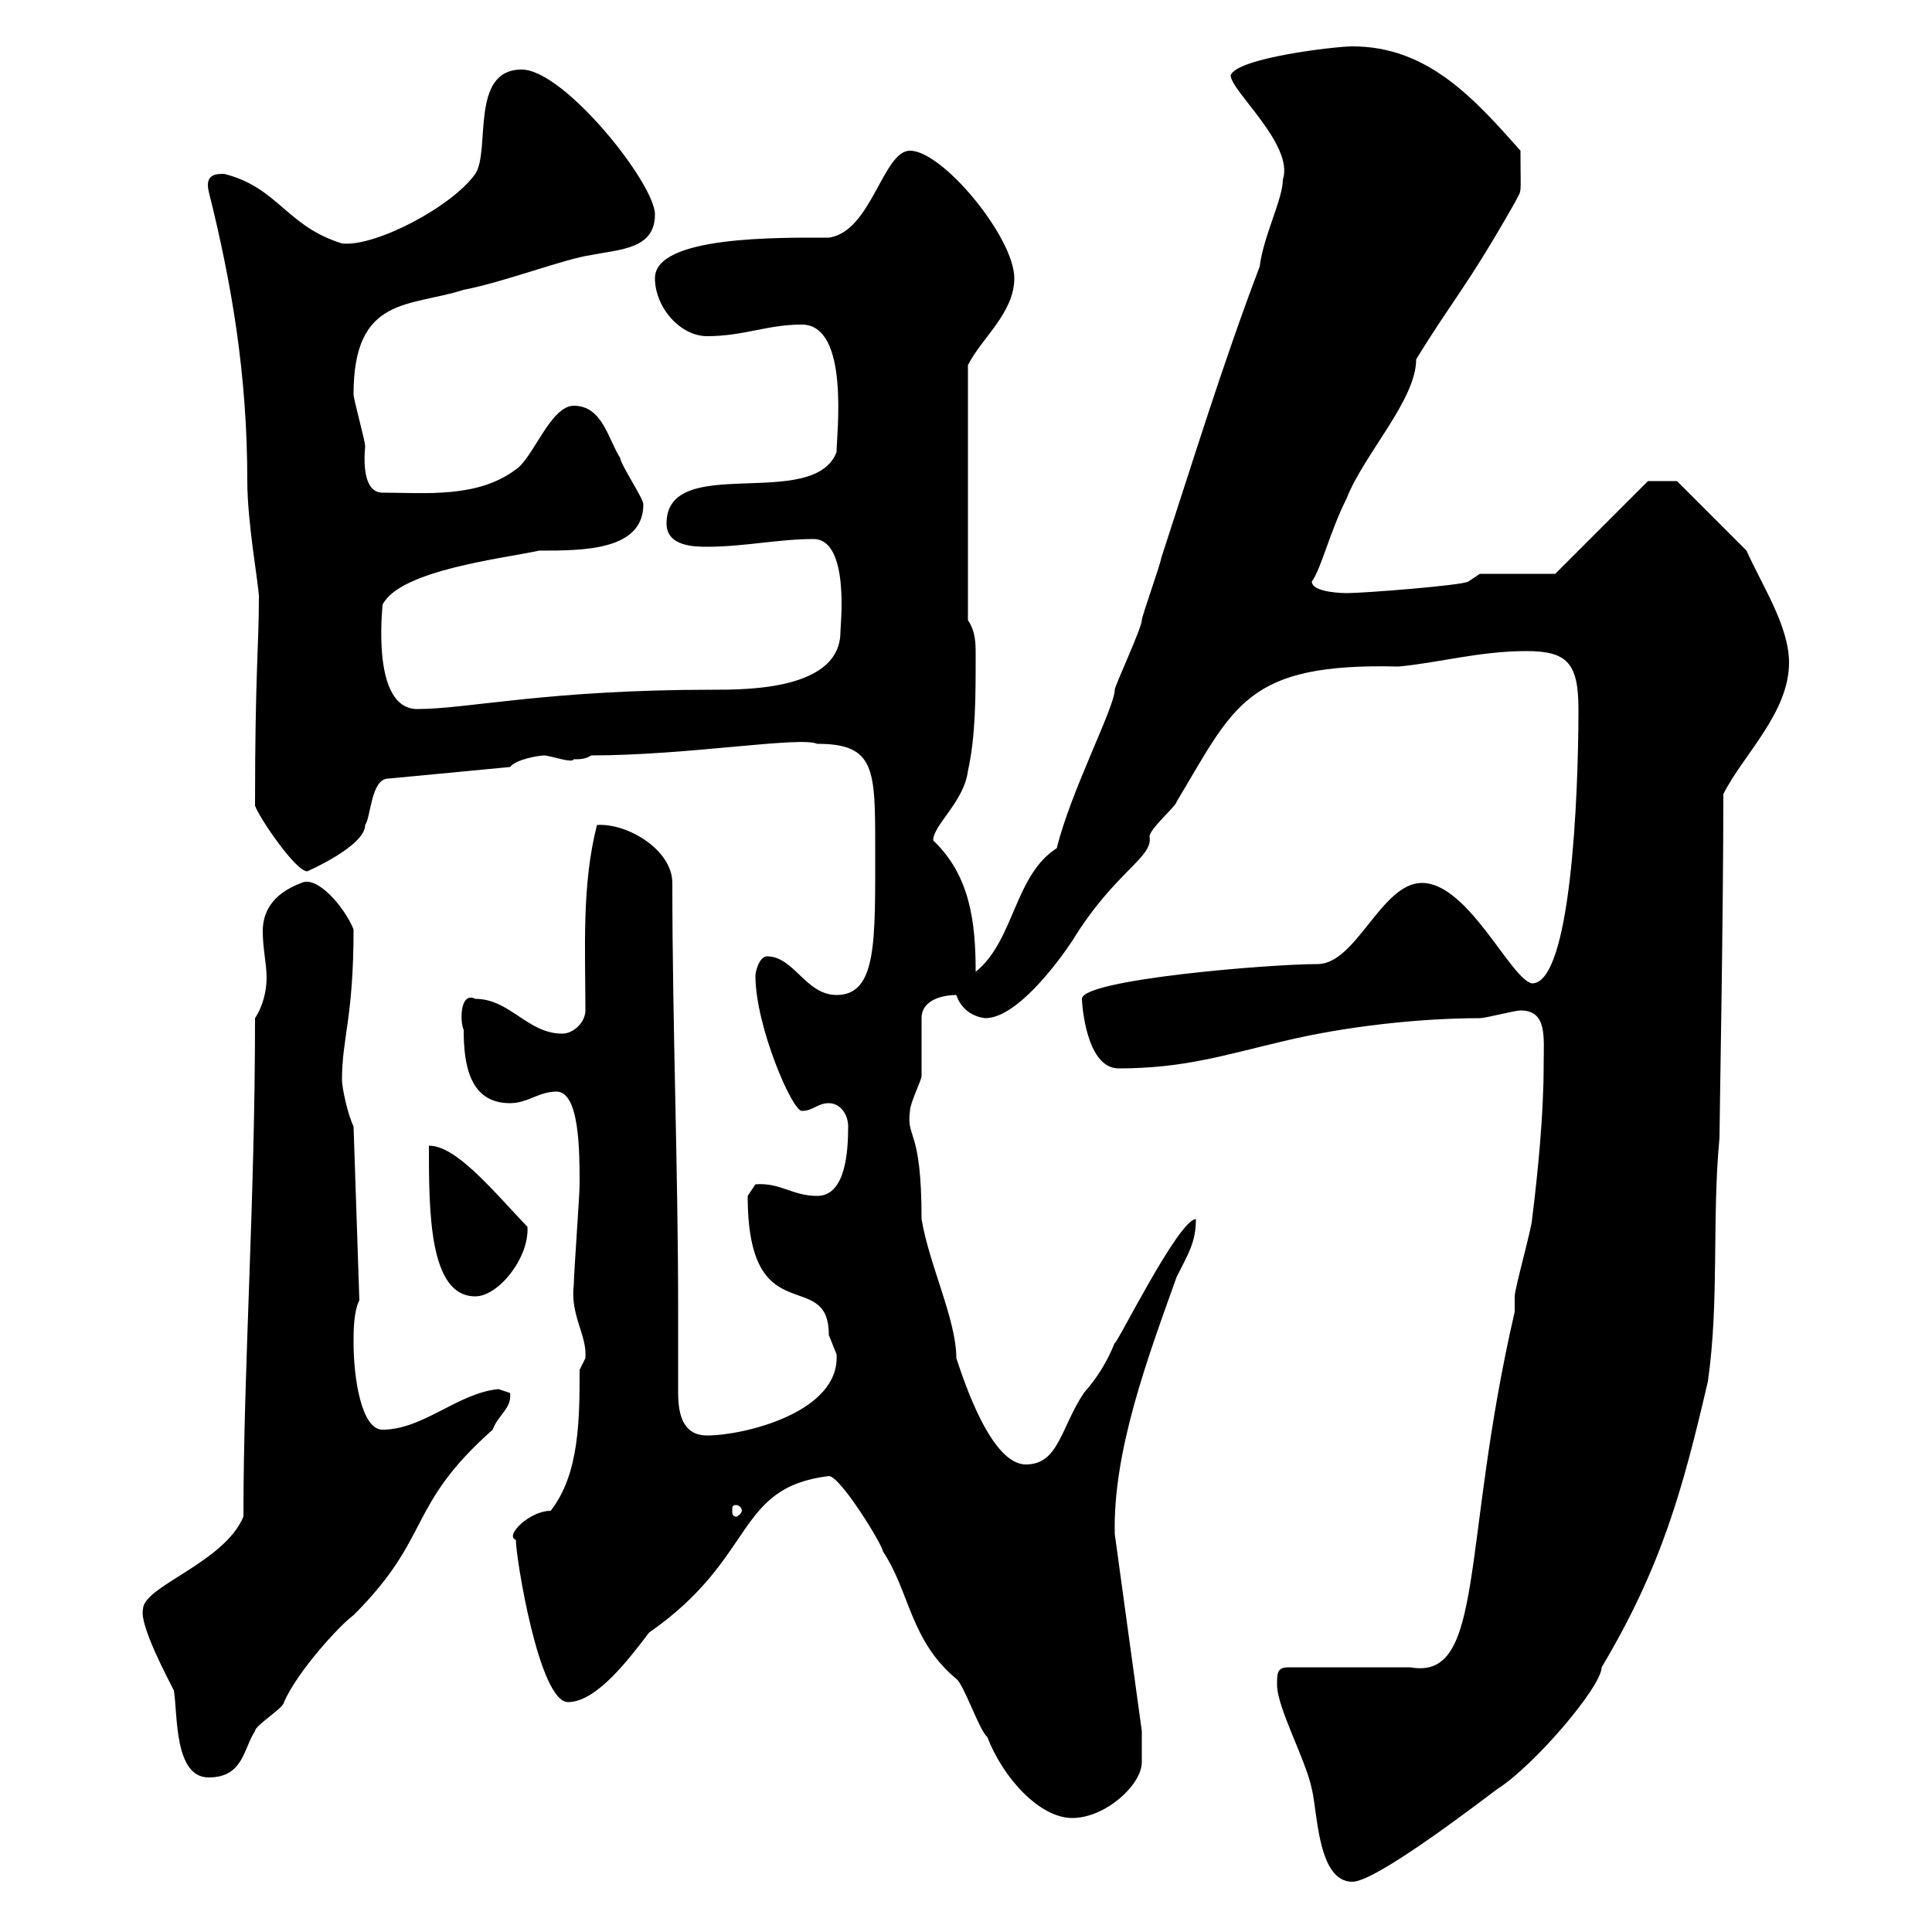 <svg xmlns="http://www.w3.org/2000/svg" xmlns:xlink="http://www.w3.org/1999/xlink" width="300" height="300"><path d="M198.30 261.60C198.30 265.20 202.80 273.30 203.70 277.80C204.60 281.40 204.60 292.20 210 292.20C213.60 292.20 228.90 280.50 232.50 277.80C238.20 274.20 248.70 261.90 248.70 258.90C258 243.30 261.30 231.30 265.20 214.50C267 201.90 265.80 189.30 267 176.70C267 174.30 267.60 142.50 267.60 123.30C270.60 117.30 277.80 110.70 277.80 102.90C277.80 97.20 273.60 90.90 271.20 85.50L260.40 74.70L255.90 74.70L241.50 89.10L229.80 89.10L228 90.30C227.10 90.90 211.80 92.10 209.10 92.10C209.10 92.10 203.70 92.10 203.70 90.30C205.20 88.20 206.40 82.80 209.10 77.40C211.80 70.50 219.90 62.10 219.90 55.80C225.60 46.50 227.70 44.70 235.20 31.50C236.40 29.10 236.10 30.90 236.10 23.40C228.90 15.30 221.70 7.20 210 7.20C207.30 7.20 192 9 191.10 11.70C191.10 14.10 201 22.50 199.20 27.90C199.20 30.90 196.20 36.60 195.60 41.40C189.90 56.40 185.40 71.10 180.30 86.70C180.30 87.30 177.30 95.70 177.30 96.30C177.30 97.50 173.10 106.50 173.10 107.10C173.10 109.80 166.20 123 164.10 131.70C157.50 135.90 157.50 146.10 151.50 150.90C151.50 143.10 150.60 135.90 144.90 130.50C144.90 128.10 149.70 124.50 150.30 119.70C151.50 114.30 151.50 108.30 151.50 101.70C151.50 99.90 151.50 98.10 150.30 96.30L150.30 56.70C152.40 52.50 157.50 48.60 157.50 43.20C157.50 36.90 146.40 23.40 141.30 23.40C137.10 23.40 135.30 36 128.70 36.90C120.90 36.90 101.70 36.60 101.70 43.20C101.70 47.70 105.60 52.20 109.80 52.20C115.50 52.20 119.10 50.40 124.50 50.40C132 50.40 129.90 67.50 129.90 70.20C126.30 79.50 103.50 70.20 103.50 81.30C103.50 84.90 108 84.90 109.80 84.90C115.50 84.90 120.90 83.70 126.30 83.70C132 83.70 130.50 97.20 130.50 98.10C130.50 107.10 116.10 107.10 110.70 107.10C84.90 107.10 72.60 110.10 64.80 110.10C57.60 110.10 59.40 94.50 59.40 93.90C62.10 88.50 78.30 86.70 83.70 85.50C90.60 85.50 99.90 85.50 99.90 78.30C99.90 77.40 96.30 72 96.30 71.10C94.50 68.40 93.60 63 89.10 63C85.50 63 82.80 71.10 80.10 72.90C74.10 77.40 66 76.50 59.40 76.50C56.70 76.50 56.40 72.60 56.70 69.30C56.70 68.40 54.90 62.10 54.90 61.20C54.90 45.90 63.60 47.70 72 45C78.30 43.80 87.60 40.20 91.80 39.60C96.30 38.70 101.70 38.70 101.70 33.30C101.70 28.50 87.60 10.80 81 10.80C72.90 10.80 76.20 23.40 73.80 27C70.20 32.10 58.20 38.40 53.10 37.80C44.40 35.10 43.20 29.10 34.80 27C33.60 27 31.80 27 32.40 29.70C36 44.10 38.40 58.20 38.40 74.70C38.40 81.30 40.20 90.90 40.20 92.70C40.20 100.50 39.60 104.40 39.60 125.10C40.20 126.90 45.90 135.30 47.70 135.30C47.70 135.30 56.70 131.40 56.70 128.10C57.60 126.90 57.60 120.90 60.30 120.90L79.20 119.10C80.10 117.90 83.70 117.30 84.60 117.30C86.40 117.60 88.80 118.50 89.10 117.90C90 117.90 90.90 117.90 91.80 117.30C106.80 117.30 124.20 114.30 126.90 115.50C135.90 115.50 135.90 119.40 135.90 131.70C135.90 146.10 136.20 154.50 129.90 154.50C125.10 154.50 123.30 148.50 119.10 148.50C117.90 148.50 117.30 150.90 117.30 151.50C117.30 159.30 123 172.50 124.50 172.50C126.30 172.50 126.90 171.30 128.70 171.30C130.50 171.30 131.70 173.10 131.70 174.90C131.70 178.50 131.40 185.70 126.90 185.70C123 185.70 121.20 183.60 117.30 183.90C117.30 183.90 116.10 185.70 116.10 185.70C116.10 207.30 128.70 196.50 128.70 207.30C128.70 207.30 129.90 210.30 129.90 210.30C130.50 219.30 115.50 222.90 109.80 222.90C106.20 222.90 105.30 219.90 105.30 216.30C105.30 212.10 105.30 207.60 105.30 203.40C105.30 181.50 104.40 159 104.40 137.10C104.40 132 97.50 127.80 92.70 128.10C90.30 137.40 90.90 147.60 90.90 156.90C90.90 158.70 89.10 160.50 87.30 160.50C81.90 160.50 79.20 155.10 73.80 155.10C71.40 153.90 71.40 158.70 72 159.90C72 165.30 72.90 171.30 79.20 171.30C81.90 171.30 83.70 169.50 86.40 169.50C90 169.50 90 178.80 90 183.90C90 185.70 89.10 197.70 89.10 199.50C88.50 204.30 91.20 207.30 90.90 210.90C90.90 210.90 90 212.70 90 212.70C90 220.20 90 228.90 85.50 234.60C82.20 234.60 78.30 238.50 80.10 239.10C80.10 241.80 83.70 264.30 88.20 264.30C92.70 264.30 97.80 257.40 100.80 253.50C117.60 241.80 114 231 128.70 229.20C130.50 229.20 137.10 240 137.10 240.90C141.30 247.20 141.30 254.70 148.50 260.70C149.70 261.60 152.10 268.80 153.30 269.70C155.70 276 161.40 282.30 166.50 282.30C171.60 282.30 177.30 277.20 177.30 273.60C177.30 272.10 177.30 270.30 177.30 268.80L173.10 238.20C172.80 225.30 178.20 210.90 182.70 198.30C184.50 194.70 185.70 192.90 185.70 189.30C183 189.30 173.10 209.40 173.10 208.50C171.90 211.50 170.40 213.90 168.30 216.30C164.70 221.70 164.40 227.40 159.30 227.40C153.90 227.40 149.70 214.50 148.50 210.90C148.50 204.90 144.30 196.50 143.10 189.30C143.10 174.90 140.70 177 141.30 172.50C141.30 171.30 143.10 167.70 143.10 167.10C143.10 165.90 143.10 158.70 143.10 158.10C143.10 155.10 146.70 154.50 148.50 154.50C149.70 158.10 153.30 158.10 153 158.10C157.80 158.10 164.10 149.70 166.50 146.10C173.10 135.30 179.10 133.20 178.50 129.90C178.50 128.70 182.70 125.10 182.70 124.50C191.70 109.50 193.50 102.90 217.20 103.50C223.50 102.90 229.80 101.10 237 101.10C243.30 101.10 245.10 102.90 245.10 110.10C245.10 123.90 243.90 152.70 237.90 152.70C234.60 152.10 228 137.10 220.80 137.10C214.50 137.10 210.60 149.70 204.60 149.70C197.10 149.70 168 152.10 168 155.10C168 155.70 168.60 165.90 173.70 165.90C183.90 165.90 190.20 163.80 199.20 161.70C209.10 159.30 220.80 158.10 229.80 158.10C230.70 158.10 235.20 156.90 236.10 156.90C240.30 156.90 239.70 161.10 239.70 165.30C239.70 173.10 238.80 182.10 237.90 189.30C237.90 190.50 235.20 200.10 235.20 201.30C235.20 201.30 235.20 203.70 235.20 203.70C226.80 240 230.70 261 219 258.90L200.10 258.90C198.30 258.90 198.30 259.80 198.30 261.60ZM22.20 249.90C21.60 252.30 26.10 260.70 27 262.50C27.60 266.10 27 276 32.40 276C37.80 276 37.80 271.50 39.60 268.80C39.60 267.90 44.10 265.20 44.10 264.30C46.20 259.50 52.80 252.30 54.90 250.80C67.20 238.50 63 234 76.50 222C77.40 219.60 79.50 218.70 79.20 216.30C79.20 216.30 77.40 215.70 77.40 215.70C71.10 216.30 65.70 222 59.40 222C56.10 222 54.90 213.90 54.90 208.50C54.90 206.70 54.90 203.70 55.80 201.90L54.90 174.90C54 173.10 53.10 168.90 53.10 167.70C53.10 161.10 54.90 158.10 54.90 144.30C53.40 140.70 49.20 135.90 46.80 137.10C42 138.90 40.80 141.90 40.80 144.60C40.80 147.30 41.40 149.70 41.40 151.80C41.40 153.90 40.80 156.30 39.60 158.10C39.60 186.90 37.80 212.40 37.80 235.50C34.80 242.70 22.20 246.30 22.20 249.90ZM114.30 233.70C114.60 233.70 115.20 234 115.20 234.60C115.20 234.90 114.60 235.50 114.30 235.50C113.70 235.50 113.70 234.90 113.70 234.60C113.70 234 113.70 233.70 114.30 233.70ZM66.60 177.90C66.60 188.10 66.60 201.30 73.80 201.30C77.40 201.30 82.20 195.30 81.90 190.50C76.20 184.50 70.80 177.90 66.60 177.90Z"/></svg>